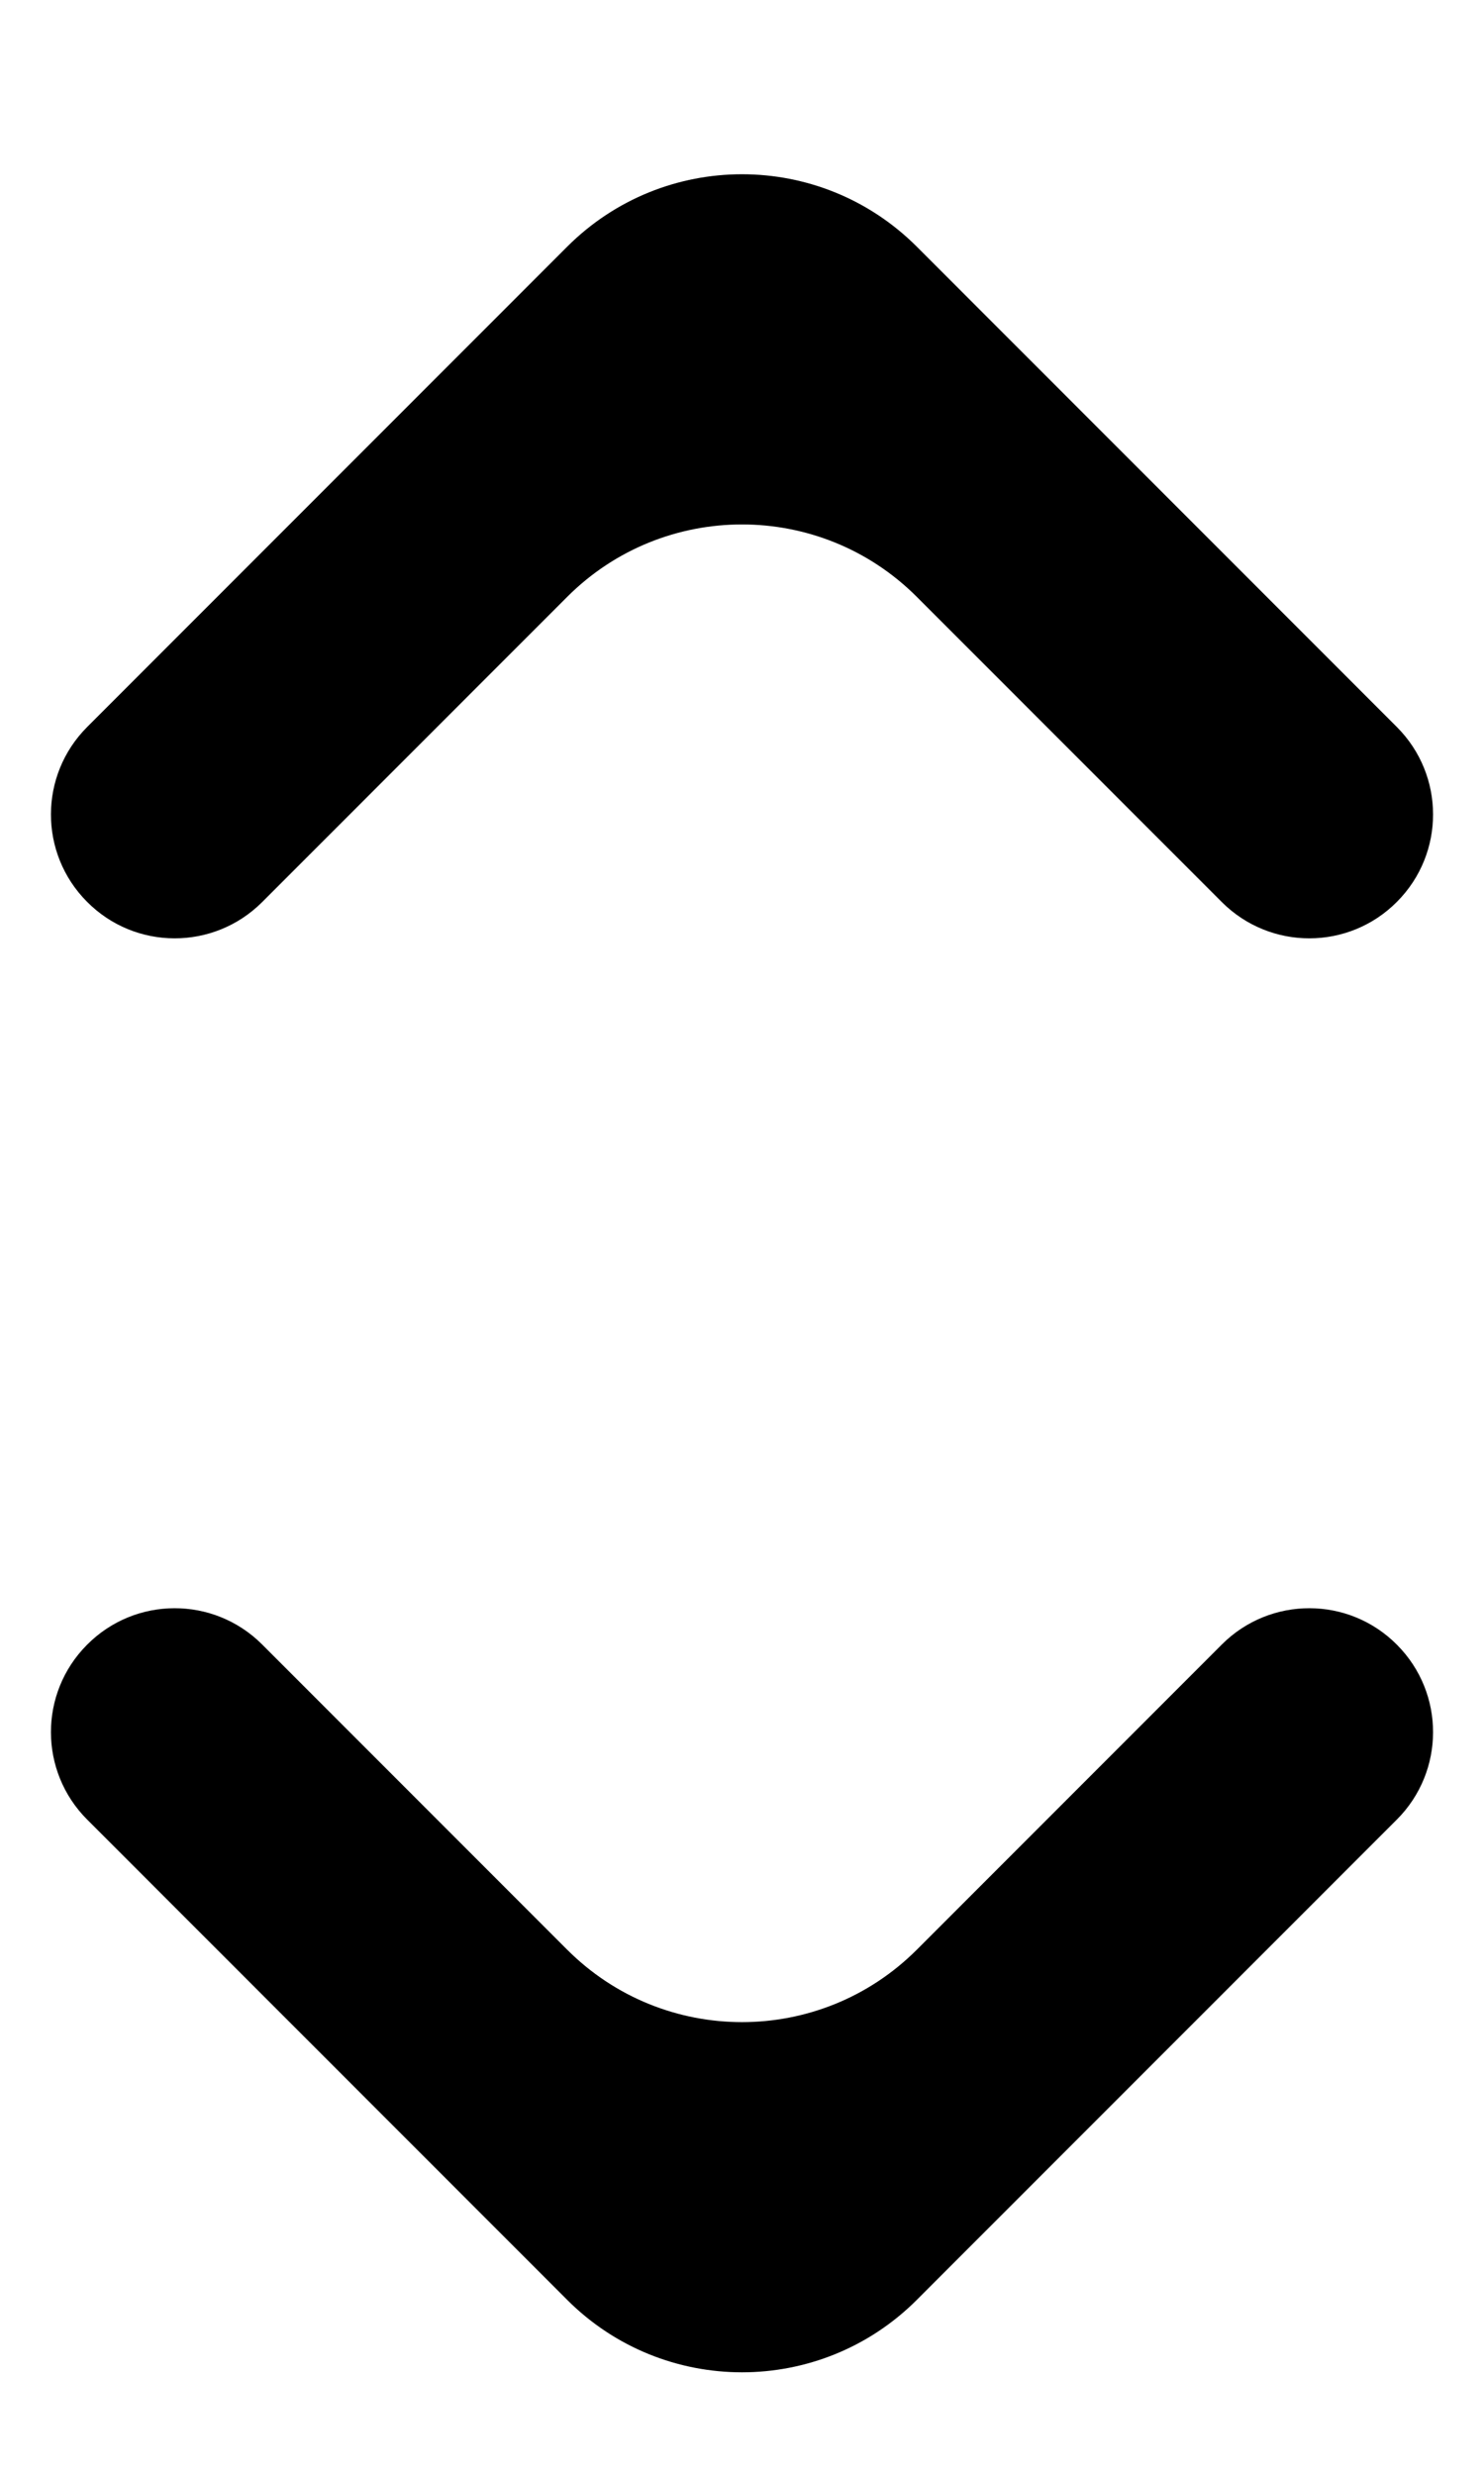 <svg viewBox="0 0 12 20" fill="currentColor" xmlns="http://www.w3.org/2000/svg">
    <path
        d="M0.703 13.293C1.093 12.899 1.728 12.898 2.12 13.29L4.586 15.756C5.367 16.537 6.633 16.537 7.414 15.756L9.88 13.29C10.272 12.898 10.907 12.899 11.297 13.293C11.686 13.684 11.685 14.315 11.295 14.705L7.414 18.586C6.633 19.367 5.367 19.367 4.586 18.586L0.705 14.705C0.315 14.315 0.314 13.684 0.703 13.293Z"
        fill="currentColor"></path>
    <path
        d="M11.297 7.287C10.907 7.681 10.272 7.682 9.88 7.29L7.414 4.824C6.633 4.043 5.367 4.043 4.586 4.824L2.12 7.29C1.728 7.682 1.093 7.681 0.703 7.287C0.314 6.896 0.315 6.265 0.705 5.875L4.586 1.994C5.367 1.213 6.633 1.213 7.414 1.994L11.295 5.875C11.685 6.265 11.686 6.896 11.297 7.287Z"
        fill="currentColor"></path>
</svg>
